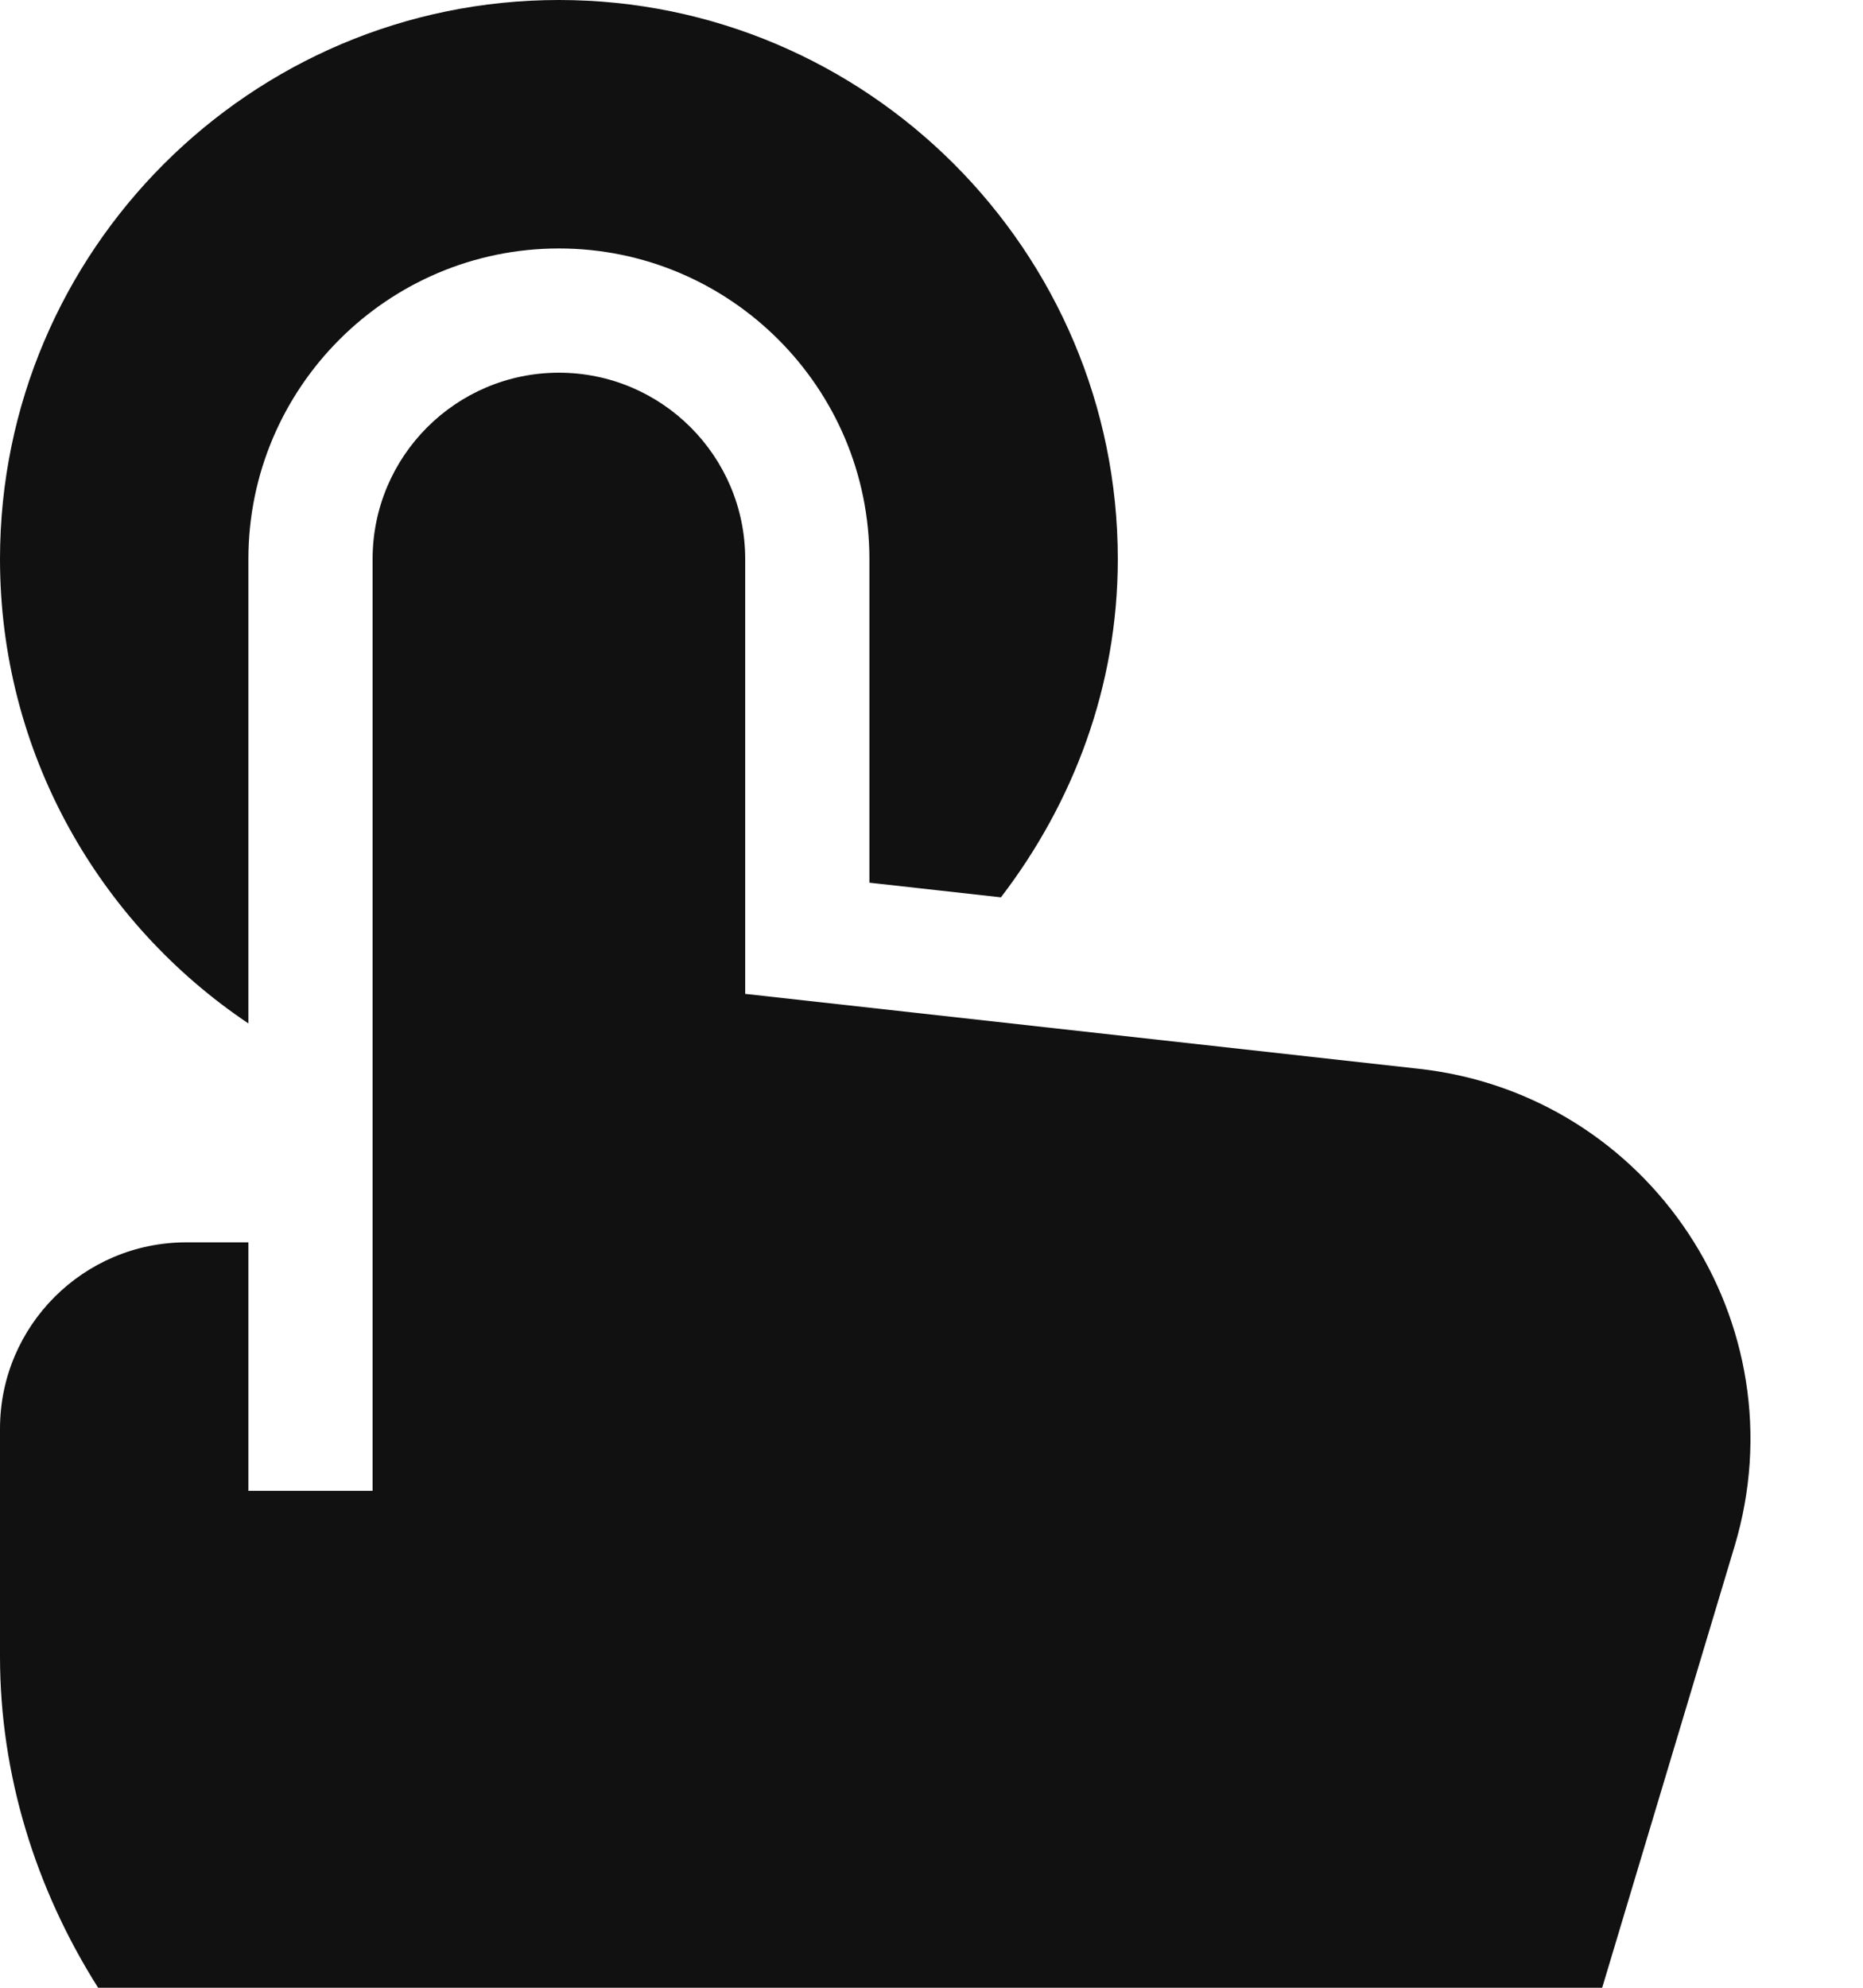 <?xml version="1.0" encoding="UTF-8"?>
<svg width="15px" height="16px" viewBox="0 0 15 16" version="1.1" xmlns="http://www.w3.org/2000/svg" xmlns:xlink="http://www.w3.org/1999/xlink">
    <!-- Generator: Sketch 61.2 (89653) - https://sketch.com -->
    <title>tap-02</title>
    <desc>Created with Sketch.</desc>
    <g id="Page-1" stroke="none" stroke-width="1" fill="none" fill-rule="evenodd">
        <g id="tap-02" fill="#111111" fill-rule="nonzero">
            <path d="M2,8.238 L2,4.5 C2,3.122 3.121,2 4.5,2 C5.879,2 7,3.122 7,4.5 L7,7.105 L8.059,7.223 C8.64,6.464 9,5.528 9,4.5 C9,2.019 6.981,0 4.5,0 C2.019,0 0,2.019 0,4.5 C0,6.057 0.795,7.43 2,8.238 Z" id="Path"></path>
            <path d="M12.9,16 L13.966,12.446 C14.504,10.652 13.285,8.809 11.424,8.603 L6,8 L6,4.5 C6,3.672 5.328,3 4.5,3 C3.672,3 3,3.672 3,4.5 L3,12 L2,12 L2,10 L1.5,10 C0.672,10 0,10.672 0,11.5 L0,13.333 C0,14.283 0.285,15.202 0.79,16 L12.9,16 Z" id="Path"></path>
        </g>
    </g>
</svg>